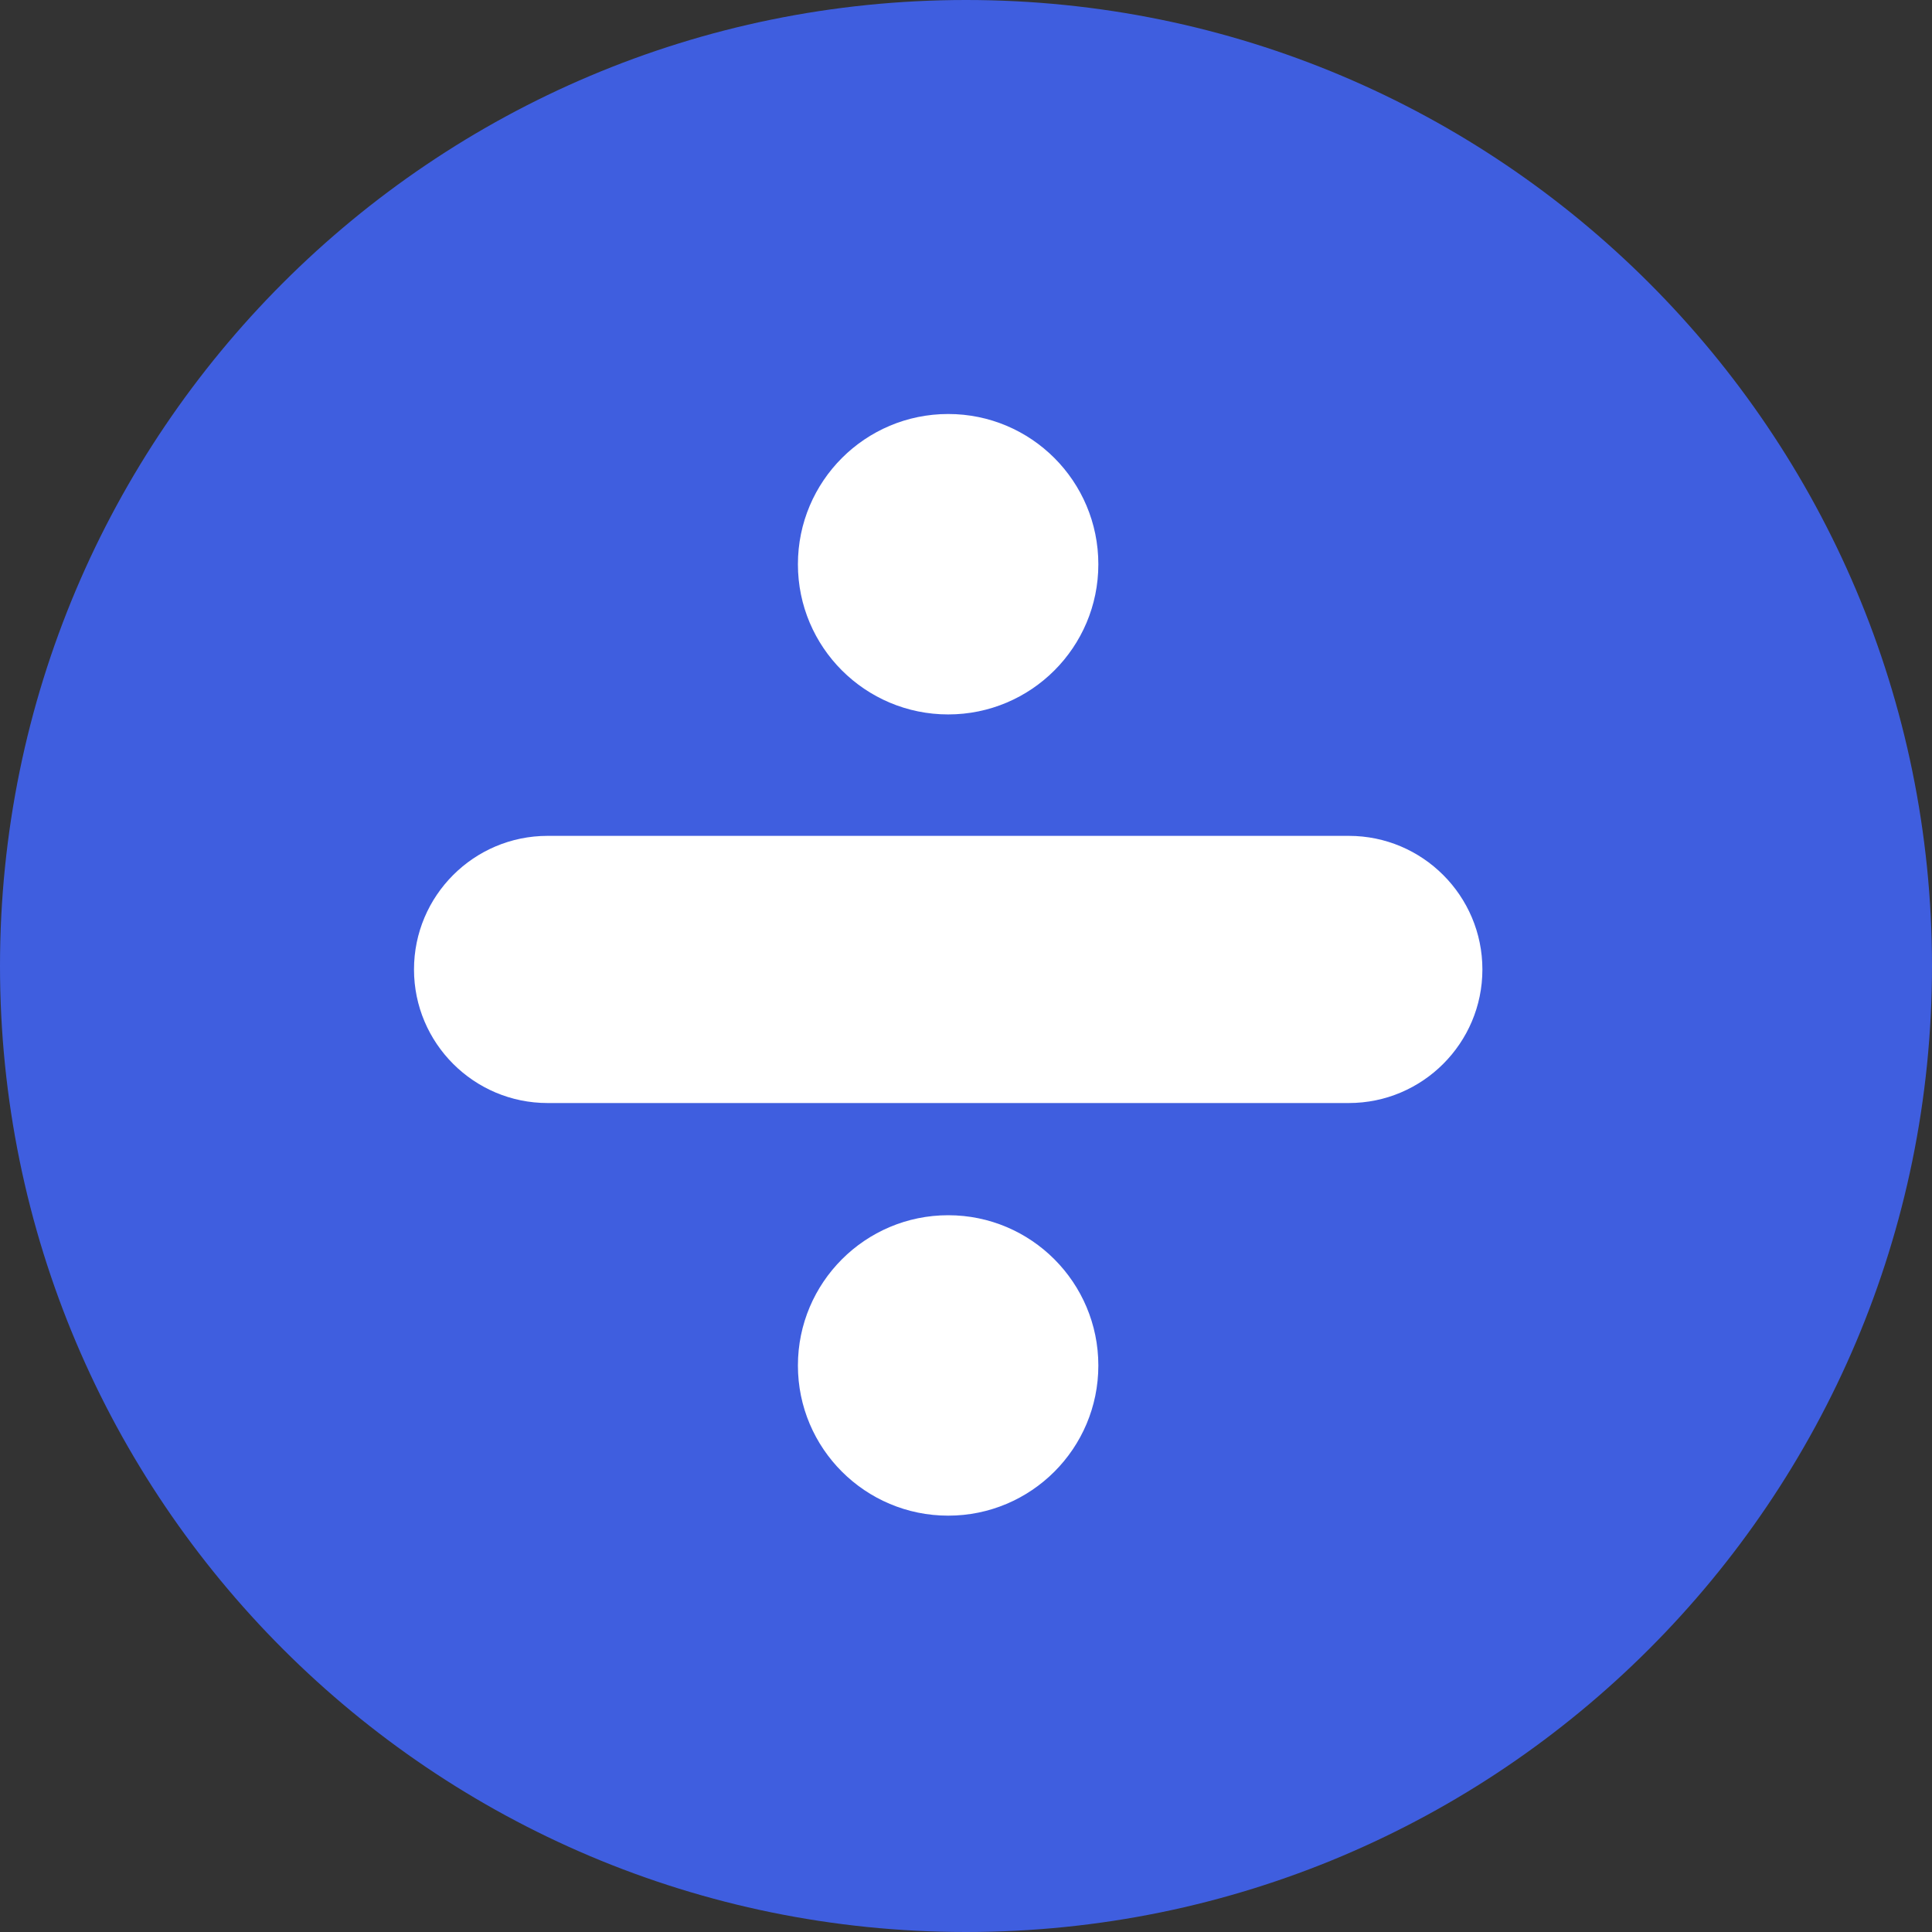 <svg width="14" height="14" viewBox="0 0 14 14" fill="none" xmlns="http://www.w3.org/2000/svg">
<rect x="0" y="0" width="14" height="14" fill="#333333" stroke="none"/>
<g clip-path="url(#clip0_97_11)">
<path d="M7 14C10.866 14 14 10.866 14 7C14 3.134 10.866 0 7 0C3.134 0 0 3.134 0 7C0 10.866 3.134 14 7 14Z" fill="#3F5EDF"/>
<g clip-path="url(#clip1_97_11)">
<path d="M9.774 6.057H3.968C3.434 6.057 3 6.491 3 7.025C3 7.559 3.434 7.993 3.968 7.993H9.774C10.308 7.993 10.742 7.559 10.742 7.025C10.742 6.491 10.308 6.057 9.774 6.057V6.057Z" fill="white"/>
<path d="M6.871 5.177C7.472 5.177 7.959 4.69 7.959 4.089C7.959 3.487 7.472 3 6.871 3C6.27 3 5.782 3.487 5.782 4.089C5.782 4.69 6.27 5.177 6.871 5.177Z" fill="white"/>
<path d="M6.871 10.983C7.472 10.983 7.959 10.496 7.959 9.895C7.959 9.294 7.472 8.806 6.871 8.806C6.27 8.806 5.782 9.294 5.782 9.895C5.782 10.496 6.27 10.983 6.871 10.983Z" fill="white"/>
</g>
</g>
<defs>
<clipPath id="clip0_97_11">
<rect width="14" height="14" fill="white"/>
</clipPath>
<clipPath id="clip1_97_11">
<rect width="8" height="8" fill="white" transform="translate(3 3)"/>
</clipPath>
</defs>
</svg>
